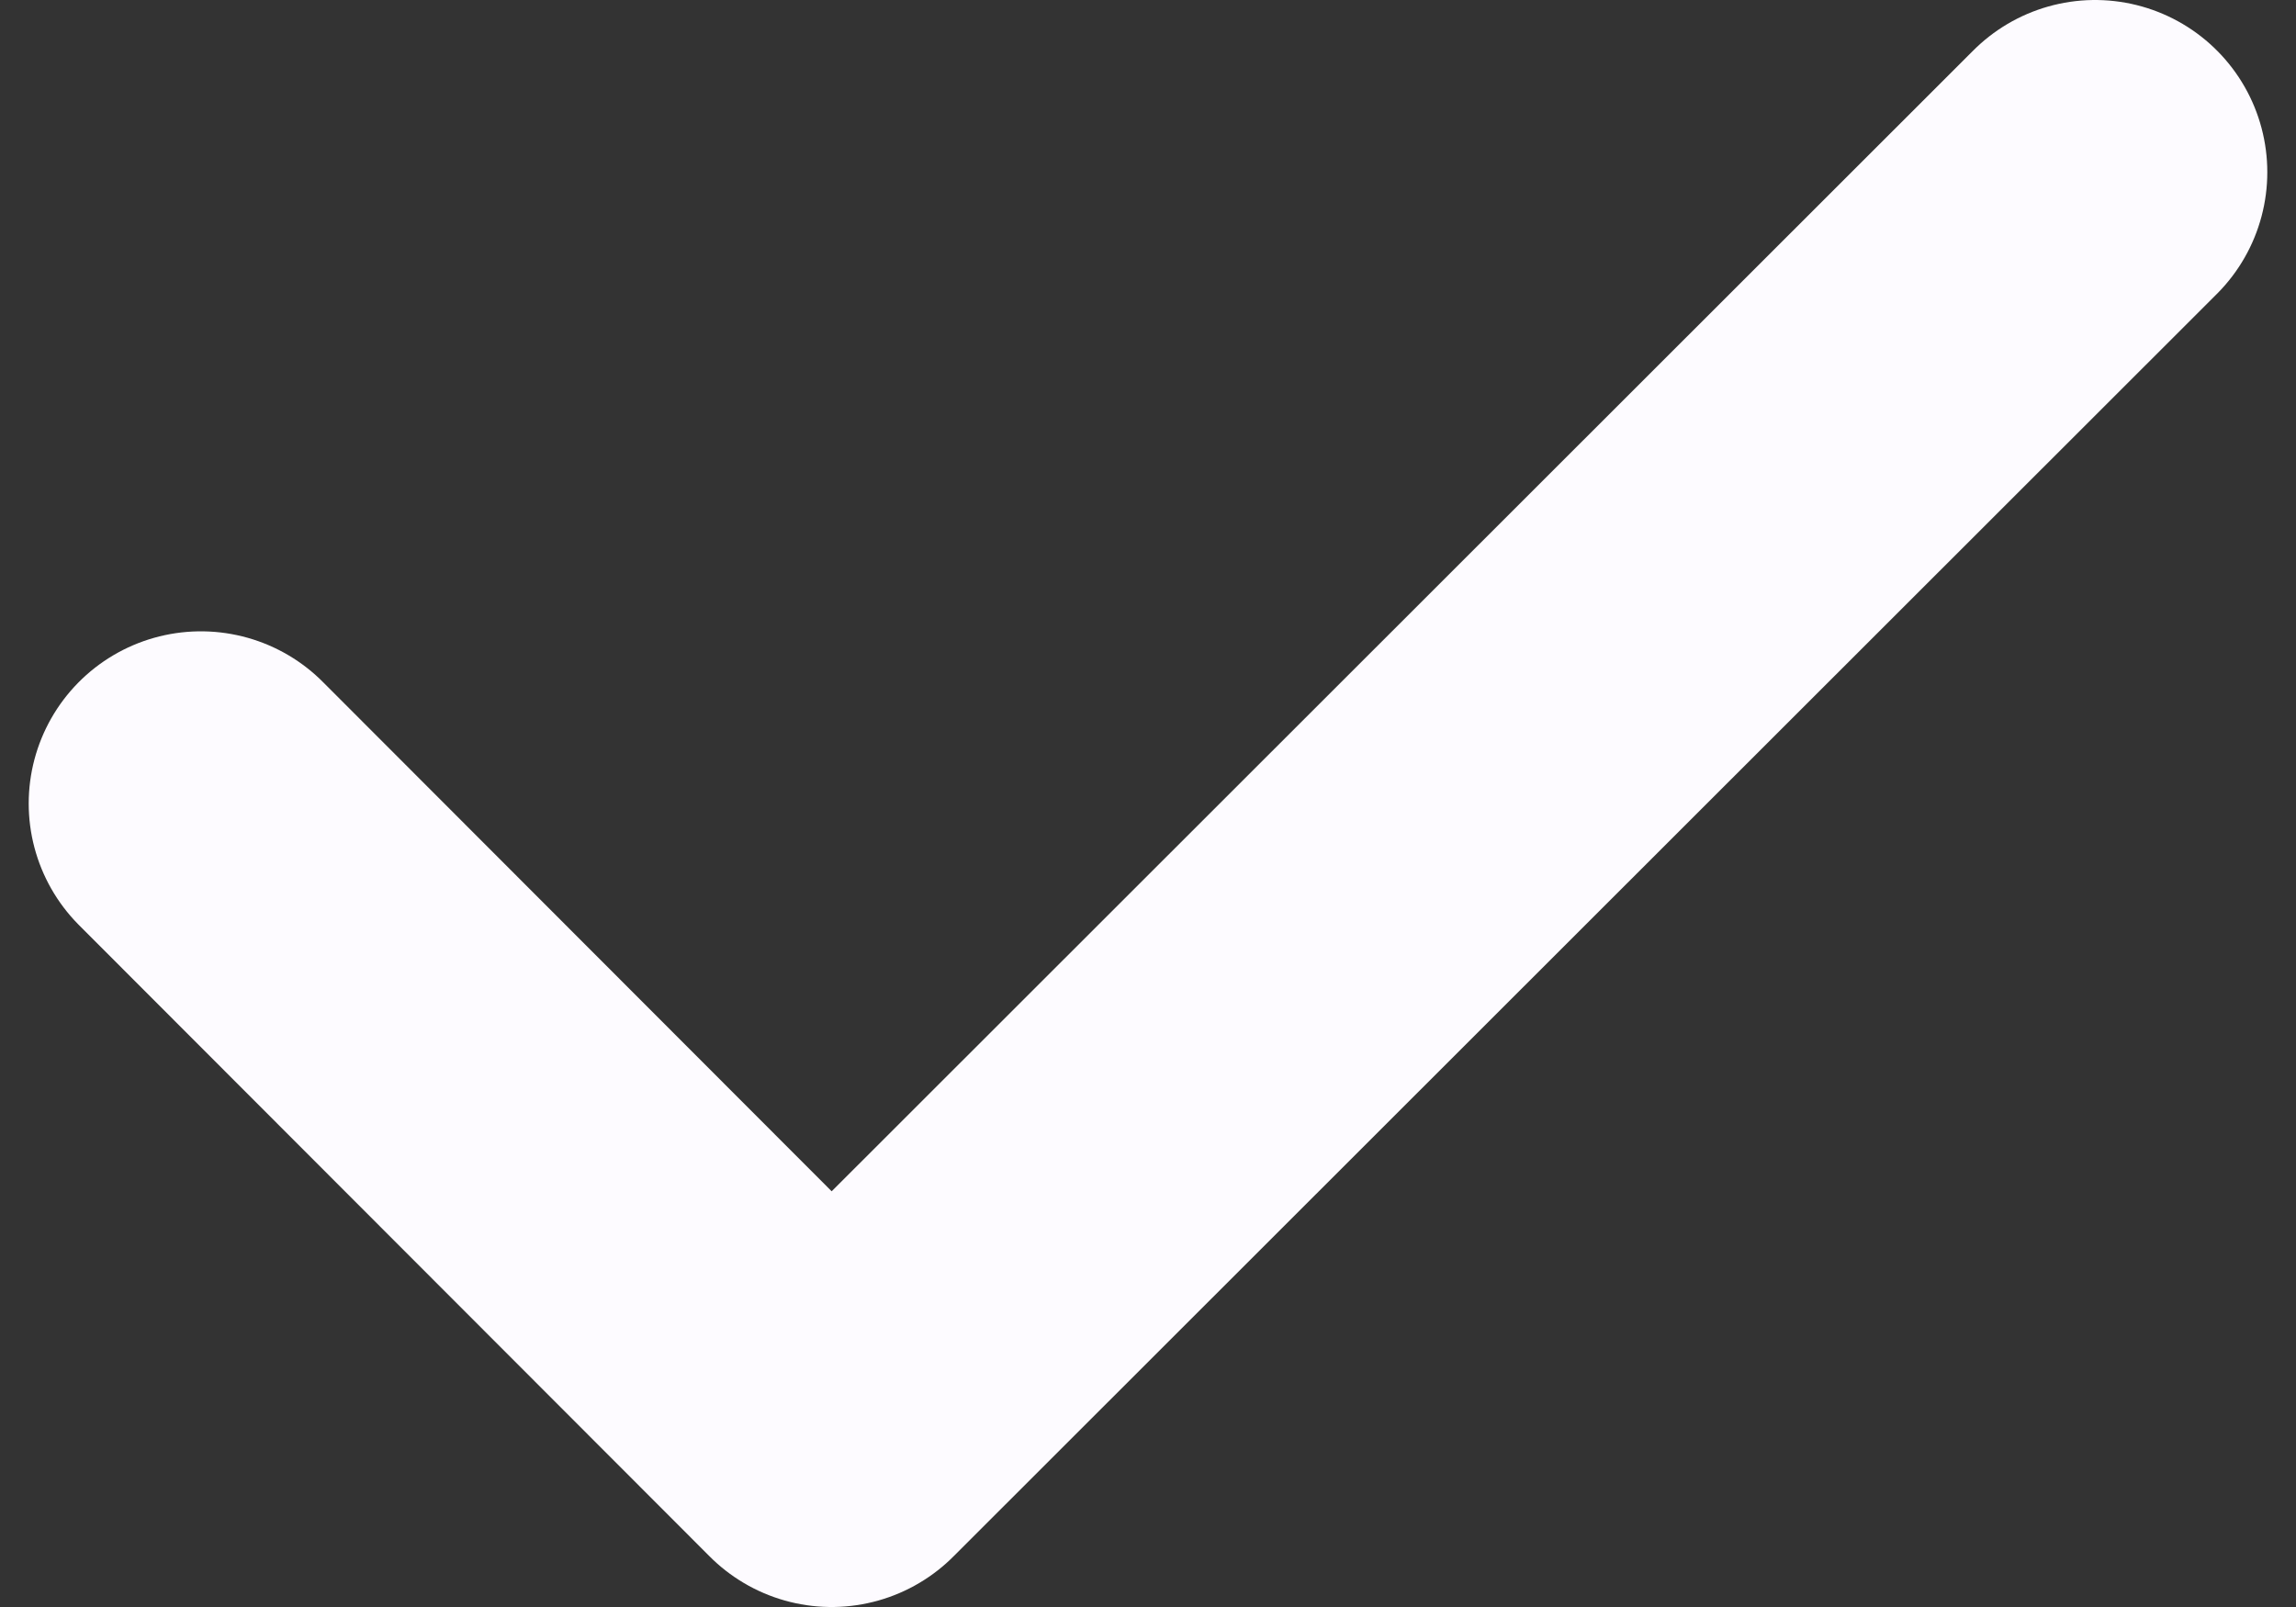 <svg width="40" height="28" viewBox="0 0 40 28" fill="none" xmlns="http://www.w3.org/2000/svg">
<rect x="0" y="0" width="40" height="28" fill="#333333" stroke="none"/>
<path d="M3.5 14L14.487 25L36.5 3" stroke="#FDFBFF" stroke-width="6" stroke-linecap="round" stroke-linejoin="round"/>
</svg>
